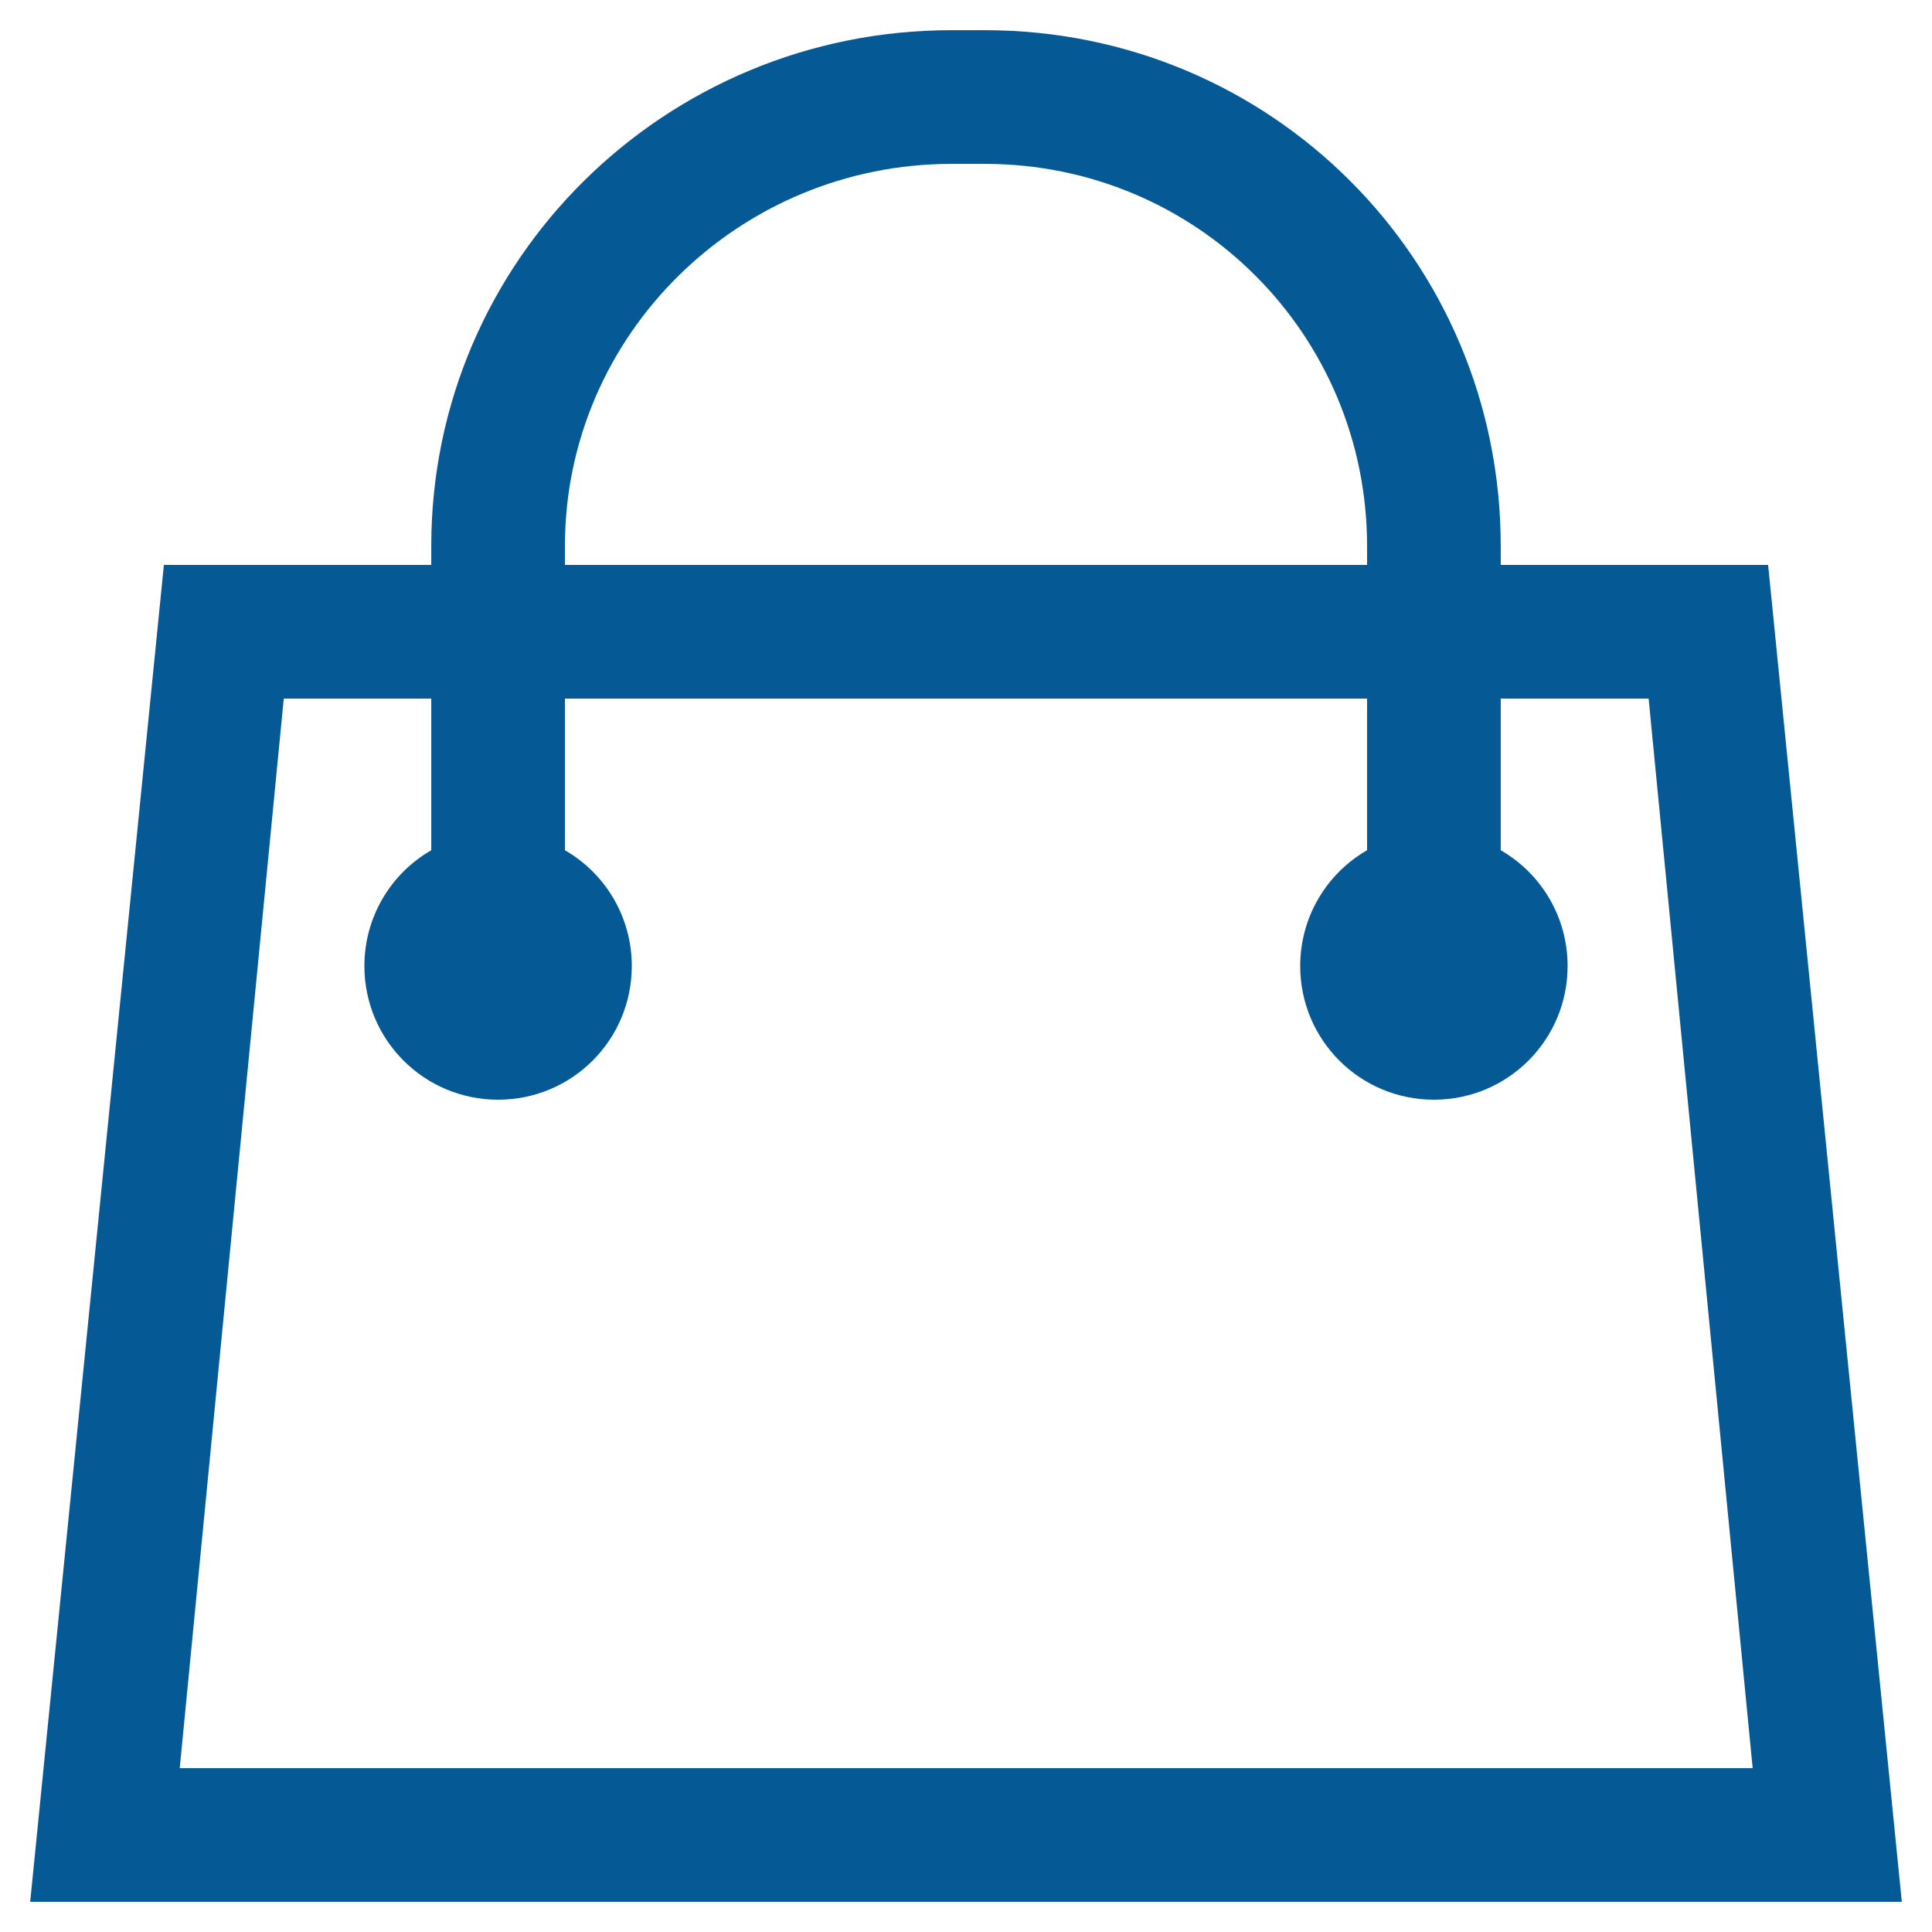 ﻿<?xml version="1.0" encoding="utf-8"?>
<!DOCTYPE svg PUBLIC "-//W3C//DTD SVG 1.1//EN" "http://www.w3.org/Graphics/SVG/1.1/DTD/svg11.dtd">
<svg xmlns="http://www.w3.org/2000/svg" xmlns:xlink="http://www.w3.org/1999/xlink" version="1.1" baseProfile="full" width="64" height="64" viewBox="0 0 64.00 64.00" enable-background="new 0 0 64.00 64.00" xml:space="preserve">
	<path fill="#055A96" fill-opacity="1" stroke-width="1.333" stroke-linejoin="miter" d="M 58.571,18.714L 49.714,18.714L 49.714,18.091C 49.714,8.612 42.103,1 32.623,1L 31.516,1C 22.036,1 14.286,8.612 14.286,18.091L 14.286,18.714L 5.429,18.714L 1,63L 63,63L 58.571,18.714 Z M 18.714,18.091C 18.714,11.075 24.499,5.429 31.516,5.429L 32.554,5.429L 32.623,5.429C 39.639,5.429 45.286,11.075 45.286,18.091L 45.286,18.714L 18.714,18.714L 18.714,18.091 Z M 5.954,58.571L 9.4,23.143L 14.286,23.143L 14.286,28.166C 12.957,28.928 12.071,30.367 12.071,32C 12.071,34.45 14.05,36.429 16.5,36.429C 18.95,36.429 20.929,34.45 20.929,32C 20.929,30.367 20.043,28.928 18.714,28.166L 18.714,23.143L 45.286,23.143L 45.286,28.166C 43.957,28.928 43.071,30.367 43.071,32C 43.071,34.45 45.05,36.429 47.5,36.429C 49.95,36.429 51.929,34.45 51.929,32C 51.929,30.367 51.043,28.928 49.714,28.166L 49.714,23.143L 54.613,23.143L 58.059,58.571L 5.954,58.571 Z "/>
</svg>
